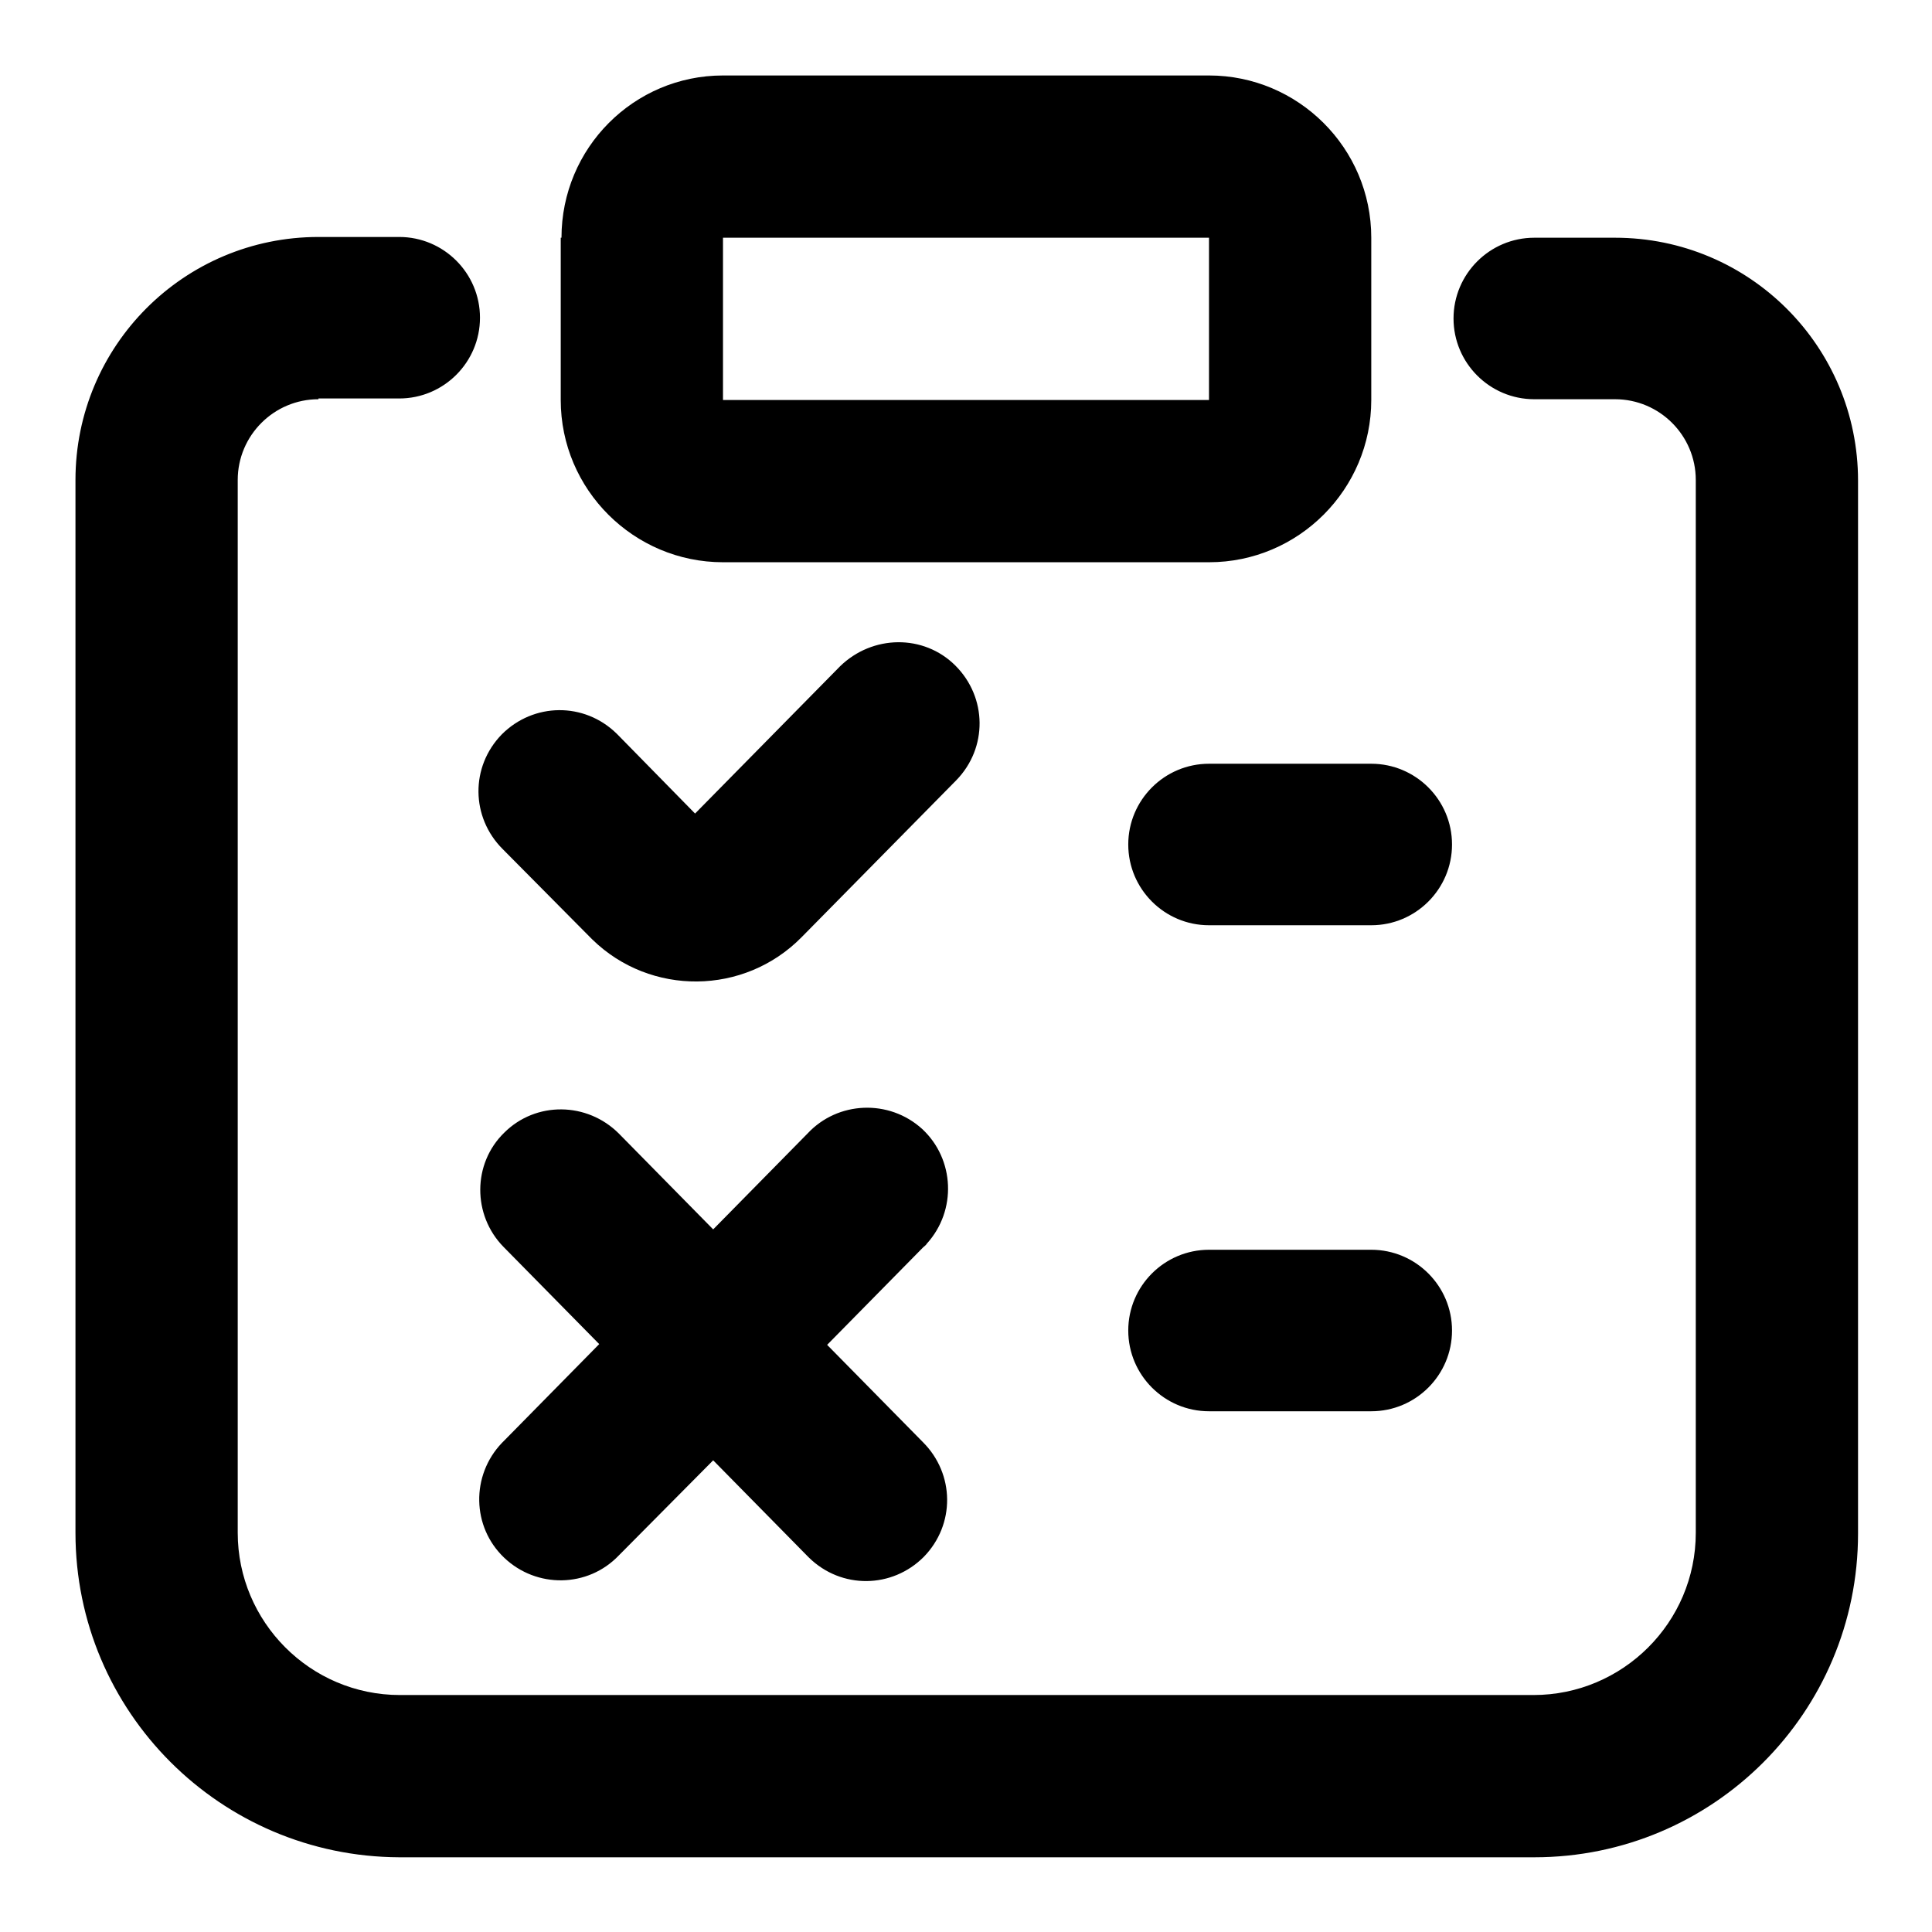 <?xml version="1.0" encoding="utf-8"?>
<!-- Svg Vector Icons : http://www.onlinewebfonts.com/icon -->
<!DOCTYPE svg PUBLIC "-//W3C//DTD SVG 1.1//EN" "http://www.w3.org/Graphics/SVG/1.1/DTD/svg11.dtd">
<svg version="1.1" xmlns="http://www.w3.org/2000/svg" xmlns:xlink="http://www.w3.org/1999/xlink" x="0px" y="0px" viewBox="0 0 256 256" enable-background="new 0 0 256 256" xml:space="preserve">
<g> <path fill="#000000" d="M126.6,88.2c4.2,4.2,4.3,10.9,0.1,15.2l-20.5,20.8c-7.6,7.7-20,7.8-27.7,0.3c-0.1-0.1-0.2-0.2-0.3-0.3 l-11.6-11.7c-4.2-4.2-4.3-10.9-0.1-15.2c4.2-4.2,10.9-4.3,15.2-0.1c0.1,0.1,0.2,0.2,0.2,0.2l10.2,10.4l19.2-19.5 C115.6,84.1,122.4,84,126.6,88.2z M66.8,150.1c4.2-4.2,11-4.1,15.2,0.1l12.5,12.7l12.5-12.7c4-4.3,10.8-4.6,15.2-0.6 c4.3,4,4.6,10.8,0.6,15.2c-0.1,0.2-0.3,0.3-0.5,0.5l-12.7,12.9l12.7,12.9c4.2,4.2,4.3,10.9,0.1,15.2c-4.2,4.2-10.9,4.3-15.2,0.1 c-0.1-0.1-0.2-0.2-0.2-0.2l-12.5-12.7L82,206.1c-4.1,4.3-10.9,4.4-15.2,0.3c-4.3-4.1-4.4-10.9-0.3-15.2c0.1-0.1,0.2-0.2,0.2-0.2 l12.7-12.9l-12.7-12.9C62.6,161,62.6,154.2,66.8,150.1z M149.5,111.9c0-5.9,4.8-10.7,10.7-10.7l0,0h21.5c5.9,0,10.7,4.8,10.7,10.7 c0,5.9-4.8,10.7-10.7,10.7l0,0h-21.5C154.3,122.6,149.5,117.8,149.5,111.9L149.5,111.9z M149.5,176.3c0-5.9,4.8-10.7,10.7-10.7l0,0 h21.5c5.9,0,10.7,4.8,10.7,10.7c0,5.9-4.8,10.7-10.7,10.7h-21.5C154.3,187,149.5,182.2,149.5,176.3L149.5,176.3z M74.4,31.5 C74.4,19.6,84,10,95.8,10l0,0h64.4c11.8,0,21.5,9.6,21.5,21.5v21.5c0,11.8-9.6,21.5-21.5,21.5H95.8c-11.8,0-21.5-9.6-21.5-21.5l0,0 V31.5z M160.2,31.5H95.8v21.5h64.4V31.5z"/> <path fill="#000000" d="M42.2,52.9c-5.9,0-10.7,4.8-10.7,10.7l0,0v139.5c0,11.8,9.6,21.5,21.5,21.5h150.2 c11.8,0,21.5-9.6,21.5-21.5V63.6c0-5.9-4.8-10.7-10.7-10.7l0,0h-10.7c-5.9,0-10.7-4.8-10.7-10.7c0-5.9,4.8-10.7,10.7-10.7l0,0h10.7 c17.8,0,32.2,14.4,32.2,32.2l0,0v139.5c0,23.7-19.2,42.9-42.9,42.9l0,0H52.9C29.2,246,10,226.8,10,203.1l0,0V63.6 c0-17.8,14.4-32.2,32.2-32.2h10.7c5.9,0,10.7,4.8,10.7,10.7c0,5.9-4.8,10.7-10.7,10.7H42.2z"/></g>
</svg>